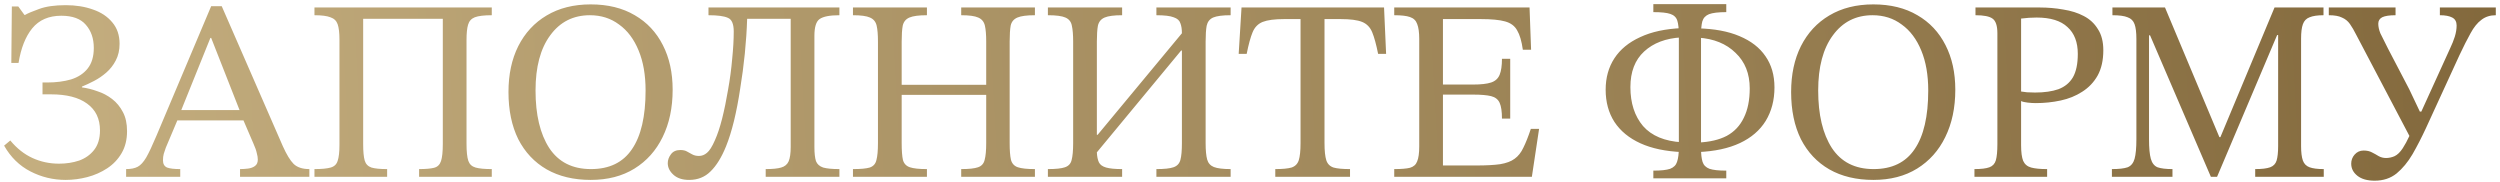 <?xml version="1.0" encoding="UTF-8"?> <svg xmlns="http://www.w3.org/2000/svg" width="509" height="37" viewBox="0 0 509 37" fill="none"> <path d="M13.378 36.63C10.824 36.63 8.428 36.053 6.189 34.898C3.95 33.744 2.166 31.994 0.837 29.651L2.096 28.601C3.425 30.21 4.93 31.4 6.609 32.169C8.288 32.939 10.089 33.324 12.014 33.324C13.483 33.324 14.847 33.114 16.107 32.694C17.366 32.239 18.38 31.522 19.15 30.543C19.954 29.528 20.357 28.199 20.357 26.555C20.357 24.176 19.482 22.357 17.733 21.097C16.019 19.838 13.57 19.208 10.387 19.208H8.655V16.795H9.6C11.419 16.795 13.046 16.585 14.48 16.165C15.914 15.71 17.034 14.976 17.838 13.961C18.678 12.912 19.098 11.512 19.098 9.763C19.098 7.839 18.555 6.265 17.471 5.04C16.421 3.816 14.76 3.204 12.486 3.204C9.932 3.204 7.956 4.061 6.556 5.775C5.192 7.454 4.265 9.798 3.775 12.807H2.306L2.411 1.315H3.723L4.982 3.046H5.087C5.612 2.732 6.556 2.329 7.921 1.84C9.32 1.315 11.139 1.052 13.378 1.052C15.442 1.052 17.296 1.35 18.94 1.944C20.584 2.504 21.896 3.379 22.876 4.568C23.855 5.723 24.345 7.174 24.345 8.924C24.345 10.218 24.082 11.355 23.558 12.334C23.068 13.279 22.421 14.101 21.616 14.801C20.847 15.465 20.024 16.025 19.15 16.48C18.275 16.934 17.453 17.319 16.684 17.634V17.792C17.733 17.931 18.783 18.194 19.832 18.579C20.917 18.928 21.914 19.453 22.823 20.153C23.733 20.853 24.467 21.745 25.027 22.829C25.587 23.878 25.867 25.173 25.867 26.712C25.867 28.426 25.499 29.913 24.765 31.172C24.03 32.432 23.05 33.464 21.826 34.268C20.602 35.073 19.255 35.668 17.786 36.053C16.316 36.437 14.847 36.63 13.378 36.63ZM36.697 36H25.677V34.426C26.657 34.426 27.444 34.268 28.038 33.953C28.633 33.639 29.21 33.009 29.77 32.065C30.33 31.085 31.029 29.598 31.869 27.604L42.994 1.262H45.145L57.581 29.756C58.351 31.47 59.086 32.677 59.785 33.376C60.52 34.076 61.587 34.426 62.986 34.426V36H48.871V34.426C49.395 34.426 49.938 34.391 50.497 34.321C51.057 34.251 51.529 34.076 51.914 33.796C52.299 33.516 52.491 33.079 52.491 32.484C52.491 32.099 52.421 31.662 52.281 31.172C52.176 30.648 51.949 30 51.599 29.231L49.343 23.983L48.976 22.934L42.994 7.717H42.836L36.697 22.934L36.329 23.983L33.758 30.07C33.618 30.49 33.478 30.91 33.338 31.33C33.233 31.715 33.181 32.152 33.181 32.642C33.181 33.376 33.461 33.866 34.02 34.111C34.58 34.321 35.472 34.426 36.697 34.426V36ZM50.13 24.508H35.542L36.329 22.409H49.343L50.13 24.508ZM78.821 36H64.024V34.426C65.493 34.426 66.595 34.321 67.329 34.111C68.064 33.901 68.536 33.446 68.746 32.747C68.991 32.047 69.114 30.962 69.114 29.493V8.084C69.114 6.685 68.991 5.635 68.746 4.936C68.501 4.236 68.012 3.764 67.277 3.519C66.577 3.239 65.493 3.099 64.024 3.099V1.525H100.126V3.099C98.551 3.099 97.397 3.239 96.662 3.519C95.963 3.799 95.508 4.306 95.298 5.04C95.088 5.74 94.983 6.772 94.983 8.136V29.283C94.983 30.858 95.106 32.012 95.35 32.747C95.595 33.446 96.085 33.901 96.82 34.111C97.554 34.321 98.656 34.426 100.126 34.426V36H85.328V34.426C86.657 34.426 87.672 34.338 88.371 34.163C89.071 33.989 89.543 33.534 89.788 32.799C90.033 32.065 90.156 30.892 90.156 29.283V3.834H73.941V29.388C73.941 30.858 74.046 31.959 74.256 32.694C74.466 33.394 74.921 33.866 75.62 34.111C76.32 34.321 77.387 34.426 78.821 34.426V36ZM120.265 36.63C116.801 36.63 113.81 35.913 111.292 34.478C108.808 33.044 106.884 30.997 105.519 28.339C104.19 25.645 103.525 22.444 103.525 18.736C103.525 15.168 104.19 12.054 105.519 9.396C106.884 6.702 108.808 4.621 111.292 3.151C113.81 1.647 116.801 0.895 120.265 0.895C123.763 0.895 126.754 1.63 129.238 3.099C131.721 4.533 133.628 6.562 134.957 9.186C136.287 11.775 136.951 14.801 136.951 18.264C136.951 21.937 136.269 25.155 134.905 27.919C133.575 30.648 131.669 32.782 129.185 34.321C126.701 35.86 123.728 36.63 120.265 36.63ZM120.317 34.426C124.06 34.426 126.841 33.079 128.66 30.385C130.514 27.692 131.441 23.704 131.441 18.421C131.441 15.273 130.969 12.562 130.025 10.288C129.08 7.979 127.751 6.212 126.037 4.988C124.357 3.729 122.381 3.099 120.107 3.099C116.714 3.099 114.02 4.463 112.026 7.192C110.032 9.886 109.035 13.629 109.035 18.421C109.035 23.354 109.962 27.254 111.816 30.123C113.705 32.992 116.539 34.426 120.317 34.426ZM140.311 36.63C138.947 36.63 137.88 36.28 137.11 35.58C136.341 34.881 135.956 34.093 135.956 33.219C135.956 32.589 136.166 31.994 136.586 31.435C137.005 30.84 137.652 30.543 138.527 30.543C139.087 30.543 139.542 30.648 139.891 30.858C140.241 31.032 140.591 31.225 140.941 31.435C141.326 31.645 141.78 31.75 142.305 31.75C142.9 31.75 143.442 31.54 143.932 31.12C144.457 30.7 144.999 29.843 145.559 28.549C146.083 27.394 146.573 25.925 147.028 24.141C147.483 22.322 147.885 20.363 148.235 18.264C148.62 16.13 148.899 14.031 149.074 11.967C149.284 9.903 149.389 8.049 149.389 6.405C149.389 4.866 148.987 3.938 148.182 3.624C147.413 3.274 146.101 3.099 144.247 3.099V1.525H170.903V3.099C168.944 3.099 167.598 3.361 166.863 3.886C166.163 4.376 165.813 5.513 165.813 7.297V29.913C165.813 31.172 165.918 32.134 166.128 32.799C166.373 33.429 166.863 33.866 167.598 34.111C168.332 34.321 169.434 34.426 170.903 34.426V36H155.896V34.426C157.295 34.426 158.345 34.321 159.044 34.111C159.779 33.901 160.286 33.481 160.566 32.852C160.846 32.187 160.986 31.207 160.986 29.913V3.834H152.118C152.048 6.107 151.89 8.469 151.646 10.918C151.401 13.331 151.086 15.71 150.701 18.054C150.351 20.398 149.931 22.584 149.442 24.613C148.952 26.607 148.41 28.339 147.815 29.808C146.905 32.047 145.856 33.744 144.666 34.898C143.512 36.053 142.06 36.63 140.311 36.63ZM188.723 36H173.663V34.426C175.237 34.426 176.374 34.321 177.074 34.111C177.809 33.866 178.263 33.359 178.438 32.589C178.648 31.82 178.753 30.665 178.753 29.126V8.451C178.753 7.087 178.666 6.02 178.491 5.25C178.316 4.446 177.861 3.886 177.126 3.571C176.427 3.256 175.272 3.099 173.663 3.099V1.525H188.723V3.099C187.079 3.099 185.89 3.256 185.155 3.571C184.42 3.886 183.966 4.446 183.791 5.25C183.651 6.02 183.581 7.087 183.581 8.451V17.267H200.792V8.451C200.792 7.087 200.705 6.02 200.53 5.25C200.355 4.446 199.9 3.886 199.165 3.571C198.466 3.256 197.311 3.099 195.702 3.099V1.525H210.71V3.099C209.066 3.099 207.876 3.256 207.141 3.571C206.407 3.886 205.952 4.428 205.777 5.198C205.637 5.967 205.567 7.052 205.567 8.451V29.126C205.567 30.63 205.655 31.767 205.83 32.537C206.04 33.306 206.512 33.814 207.246 34.059C207.981 34.303 209.135 34.426 210.71 34.426V36H195.702V34.426C197.276 34.426 198.413 34.303 199.113 34.059C199.848 33.814 200.302 33.306 200.477 32.537C200.687 31.767 200.792 30.63 200.792 29.126V19.313H183.581V29.126C183.581 30.665 183.668 31.82 183.843 32.589C184.053 33.324 184.525 33.814 185.26 34.059C185.995 34.303 187.149 34.426 188.723 34.426V36ZM228.464 36H213.351V34.426C214.961 34.426 216.115 34.303 216.815 34.059C217.549 33.814 218.004 33.324 218.179 32.589C218.389 31.82 218.494 30.665 218.494 29.126V8.451C218.494 7.087 218.406 6.02 218.232 5.25C218.092 4.446 217.654 3.886 216.92 3.571C216.22 3.256 215.031 3.099 213.351 3.099V1.525H228.464V3.099C226.82 3.099 225.63 3.256 224.896 3.571C224.161 3.886 223.706 4.446 223.531 5.25C223.391 6.02 223.321 7.087 223.321 8.451V27.447H223.479L240.638 6.772C240.638 5.933 240.533 5.25 240.323 4.726C240.148 4.166 239.693 3.764 238.959 3.519C238.259 3.239 237.087 3.099 235.443 3.099V1.525H250.555V3.099C248.911 3.099 247.722 3.256 246.987 3.571C246.288 3.886 245.85 4.446 245.675 5.25C245.535 6.02 245.465 7.087 245.465 8.451V29.126C245.465 30.595 245.57 31.715 245.78 32.484C245.99 33.219 246.445 33.726 247.145 34.006C247.879 34.286 249.016 34.426 250.555 34.426V36H235.443V34.426C237.052 34.426 238.207 34.303 238.906 34.059C239.641 33.814 240.113 33.324 240.323 32.589C240.533 31.82 240.638 30.665 240.638 29.126V10.288H240.48L223.321 31.015C223.356 31.855 223.496 32.537 223.741 33.062C223.986 33.551 224.476 33.901 225.211 34.111C225.945 34.321 227.03 34.426 228.464 34.426V36ZM274.865 36H259.648V34.426C261.117 34.426 262.219 34.321 262.954 34.111C263.688 33.866 264.178 33.376 264.423 32.642C264.668 31.872 264.79 30.7 264.79 29.126V3.886H261.432C259.508 3.886 258.056 4.078 257.076 4.463C256.132 4.848 255.45 5.548 255.03 6.562C254.61 7.577 254.208 9.046 253.823 10.97H252.196L252.774 1.525H281.792L282.211 10.97H280.585C280.2 9.046 279.798 7.577 279.378 6.562C278.958 5.548 278.276 4.848 277.331 4.463C276.387 4.078 274.935 3.886 272.976 3.886H269.67V29.126C269.67 30.7 269.793 31.872 270.038 32.642C270.282 33.376 270.772 33.866 271.507 34.111C272.241 34.321 273.361 34.426 274.865 34.426V36ZM311.887 36H283.866V34.426C285.301 34.426 286.368 34.338 287.067 34.163C287.802 33.953 288.292 33.516 288.537 32.852C288.816 32.187 288.956 31.172 288.956 29.808V7.927C288.956 6.597 288.816 5.583 288.537 4.883C288.292 4.183 287.802 3.711 287.067 3.466C286.368 3.221 285.301 3.099 283.866 3.099V1.525H311.415L311.73 10.13H310.051C309.806 8.381 309.421 7.069 308.896 6.195C308.407 5.285 307.585 4.673 306.43 4.358C305.311 4.043 303.667 3.886 301.498 3.886H293.784V17.214H299.923C301.533 17.214 302.757 17.074 303.597 16.795C304.436 16.515 305.013 15.99 305.328 15.22C305.643 14.451 305.8 13.366 305.8 11.967H307.48V24.141H305.8C305.8 22.707 305.643 21.64 305.328 20.94C305.013 20.24 304.436 19.786 303.597 19.576C302.757 19.366 301.533 19.261 299.923 19.261H293.784V33.691H300.553C302.582 33.691 304.209 33.604 305.433 33.429C306.693 33.219 307.672 32.852 308.372 32.327C309.106 31.802 309.701 31.05 310.156 30.07C310.646 29.091 311.153 27.814 311.678 26.24H313.357L311.887 36ZM351.47 36.315H336.62V34.741C338.159 34.741 339.296 34.618 340.031 34.373C340.765 34.093 341.237 33.621 341.447 32.956C341.692 32.257 341.815 31.26 341.815 29.965V7.192C341.815 5.863 341.71 4.866 341.5 4.201C341.29 3.536 340.818 3.081 340.083 2.837C339.383 2.592 338.229 2.469 336.62 2.469V0.843H351.47V2.469C349.861 2.469 348.689 2.609 347.954 2.889C347.254 3.169 346.8 3.659 346.59 4.358C346.415 5.023 346.327 5.985 346.327 7.244V30.175C346.327 31.365 346.432 32.292 346.642 32.956C346.852 33.621 347.324 34.093 348.059 34.373C348.794 34.618 349.931 34.741 351.47 34.741V36.315ZM342.444 28.968L342.497 30.962C339.139 30.823 336.305 30.228 333.996 29.178C331.687 28.129 329.921 26.677 328.696 24.823C327.507 22.969 326.912 20.783 326.912 18.264C326.912 15.815 327.507 13.681 328.696 11.862C329.886 10.043 331.635 8.609 333.944 7.559C336.252 6.475 339.086 5.863 342.444 5.723L342.339 7.612C339.156 7.787 336.62 8.749 334.731 10.498C332.877 12.212 331.95 14.626 331.95 17.739C331.95 20.992 332.807 23.634 334.521 25.663C336.27 27.657 338.911 28.759 342.444 28.968ZM345.698 30.962L345.75 29.021C348.094 28.916 350.036 28.461 351.575 27.657C353.114 26.817 354.268 25.593 355.038 23.983C355.843 22.374 356.245 20.38 356.245 18.002C356.245 14.993 355.283 12.579 353.359 10.76C351.47 8.906 348.934 7.874 345.75 7.664L345.645 5.775C349.004 5.845 351.837 6.37 354.146 7.349C356.49 8.329 358.257 9.693 359.446 11.442C360.67 13.191 361.282 15.308 361.282 17.792C361.282 20.38 360.688 22.654 359.498 24.613C358.309 26.537 356.56 28.041 354.251 29.126C351.942 30.21 349.091 30.823 345.698 30.962ZM381.412 36.63C377.949 36.63 374.958 35.913 372.439 34.478C369.955 33.044 368.031 30.997 366.667 28.339C365.337 25.645 364.673 22.444 364.673 18.736C364.673 15.168 365.337 12.054 366.667 9.396C368.031 6.702 369.955 4.621 372.439 3.151C374.958 1.647 377.949 0.895 381.412 0.895C384.91 0.895 387.901 1.63 390.385 3.099C392.869 4.533 394.775 6.562 396.105 9.186C397.434 11.775 398.099 14.801 398.099 18.264C398.099 21.937 397.416 25.155 396.052 27.919C394.723 30.648 392.816 32.782 390.332 34.321C387.849 35.86 384.875 36.63 381.412 36.63ZM381.464 34.426C385.208 34.426 387.989 33.079 389.808 30.385C391.662 27.692 392.589 23.704 392.589 18.421C392.589 15.273 392.117 12.562 391.172 10.288C390.228 7.979 388.898 6.212 387.184 4.988C385.505 3.729 383.528 3.099 381.255 3.099C377.861 3.099 375.168 4.463 373.174 7.192C371.18 9.886 370.183 13.629 370.183 18.421C370.183 23.354 371.11 27.254 372.964 30.123C374.853 32.992 377.686 34.426 381.464 34.426ZM416.795 36H401.998V34.426C403.362 34.426 404.376 34.303 405.041 34.059C405.706 33.814 406.143 33.341 406.353 32.642C406.563 31.907 406.668 30.805 406.668 29.336V6.772C406.668 5.233 406.335 4.236 405.671 3.781C405.041 3.326 403.887 3.099 402.208 3.099V1.525H415.274C416.953 1.525 418.562 1.665 420.101 1.944C421.675 2.189 423.057 2.627 424.247 3.256C425.471 3.886 426.433 4.778 427.133 5.933C427.867 7.052 428.235 8.486 428.235 10.235C428.235 12.264 427.85 13.979 427.08 15.378C426.311 16.742 425.261 17.844 423.932 18.684C422.637 19.523 421.168 20.118 419.524 20.468C417.88 20.818 416.201 20.992 414.486 20.992C413.962 20.992 413.402 20.957 412.807 20.887C412.213 20.818 411.775 20.713 411.495 20.573V29.546C411.495 30.98 411.635 32.047 411.915 32.747C412.23 33.446 412.772 33.901 413.542 34.111C414.312 34.321 415.396 34.426 416.795 34.426V36ZM414.329 18.841C416.218 18.841 417.81 18.614 419.104 18.159C420.398 17.669 421.378 16.864 422.043 15.745C422.707 14.591 423.04 12.999 423.04 10.97C423.04 8.591 422.34 6.772 420.941 5.513C419.576 4.218 417.477 3.571 414.644 3.571C414.119 3.571 413.594 3.589 413.07 3.624C412.58 3.659 412.055 3.711 411.495 3.781V18.631C411.775 18.666 412.178 18.719 412.702 18.789C413.262 18.824 413.804 18.841 414.329 18.841ZM442.315 36H429.984V34.426C431.418 34.426 432.485 34.303 433.185 34.059C433.884 33.779 434.357 33.201 434.602 32.327C434.846 31.452 434.969 30.123 434.969 28.339V7.927C434.969 6.597 434.846 5.6 434.602 4.936C434.357 4.236 433.884 3.764 433.185 3.519C432.52 3.239 431.488 3.099 430.089 3.099V1.525H440.793L451.865 27.919H452.075L463.095 1.525H473.065V3.099C471.84 3.099 470.896 3.239 470.231 3.519C469.567 3.764 469.112 4.236 468.867 4.936C468.622 5.6 468.5 6.58 468.5 7.874V29.756C468.5 31.015 468.622 31.994 468.867 32.694C469.112 33.359 469.567 33.814 470.231 34.059C470.896 34.303 471.858 34.426 473.117 34.426V36H459.159V34.426C460.524 34.426 461.538 34.303 462.203 34.059C462.867 33.814 463.305 33.359 463.515 32.694C463.725 31.994 463.829 31.015 463.829 29.756V7.139H463.62L451.393 36H450.134L437.75 7.192H437.54V28.339C437.54 30.123 437.663 31.452 437.907 32.327C438.152 33.201 438.607 33.779 439.272 34.059C439.971 34.303 440.986 34.426 442.315 34.426V36ZM483.483 36.787C481.978 36.787 480.806 36.455 479.967 35.79C479.127 35.125 478.707 34.303 478.707 33.324C478.707 32.624 478.935 32.012 479.39 31.487C479.879 30.927 480.492 30.648 481.226 30.648C481.891 30.648 482.451 30.77 482.905 31.015C483.395 31.26 483.867 31.522 484.322 31.802C484.777 32.047 485.267 32.169 485.791 32.169C486.386 32.169 486.963 32.047 487.523 31.802C488.118 31.522 488.677 30.98 489.202 30.175C489.517 29.651 489.744 29.266 489.884 29.021C490.024 28.741 490.182 28.426 490.357 28.076C490.532 27.727 490.794 27.202 491.144 26.502L491.826 22.724H492.98L498.857 9.816C499.242 9.011 499.557 8.224 499.802 7.454C500.047 6.65 500.169 5.898 500.169 5.198C500.169 4.428 499.872 3.886 499.277 3.571C498.682 3.256 497.843 3.099 496.758 3.099V1.525H508.145V3.099C506.991 3.099 506.011 3.414 505.207 4.043C504.402 4.638 503.667 5.548 503.003 6.772C502.338 7.961 501.586 9.448 500.746 11.232L493.925 26.082C493.05 27.971 492.141 29.738 491.196 31.382C490.252 32.992 489.167 34.303 487.943 35.318C486.718 36.297 485.232 36.787 483.483 36.787ZM493.033 23.459L490.934 28.391L479.757 7.139C479.302 6.23 478.865 5.478 478.445 4.883C478.025 4.288 477.483 3.851 476.818 3.571C476.189 3.256 475.297 3.099 474.142 3.099V1.525H487.733V3.099C486.474 3.099 485.564 3.239 485.004 3.519C484.48 3.799 484.217 4.236 484.217 4.831C484.217 5.425 484.357 6.072 484.637 6.772C484.952 7.437 485.477 8.486 486.211 9.921L490.514 18.159L493.033 23.459Z" fill="url(#paint0_linear_175_65)"></path> <defs> <linearGradient id="paint0_linear_175_65" x1="-10.617" y1="25.632" x2="862.762" y2="-24.021" gradientUnits="userSpaceOnUse"> <stop stop-color="#C6B081"></stop> <stop offset="1" stop-color="#55380E"></stop> </linearGradient> </defs> </svg> 